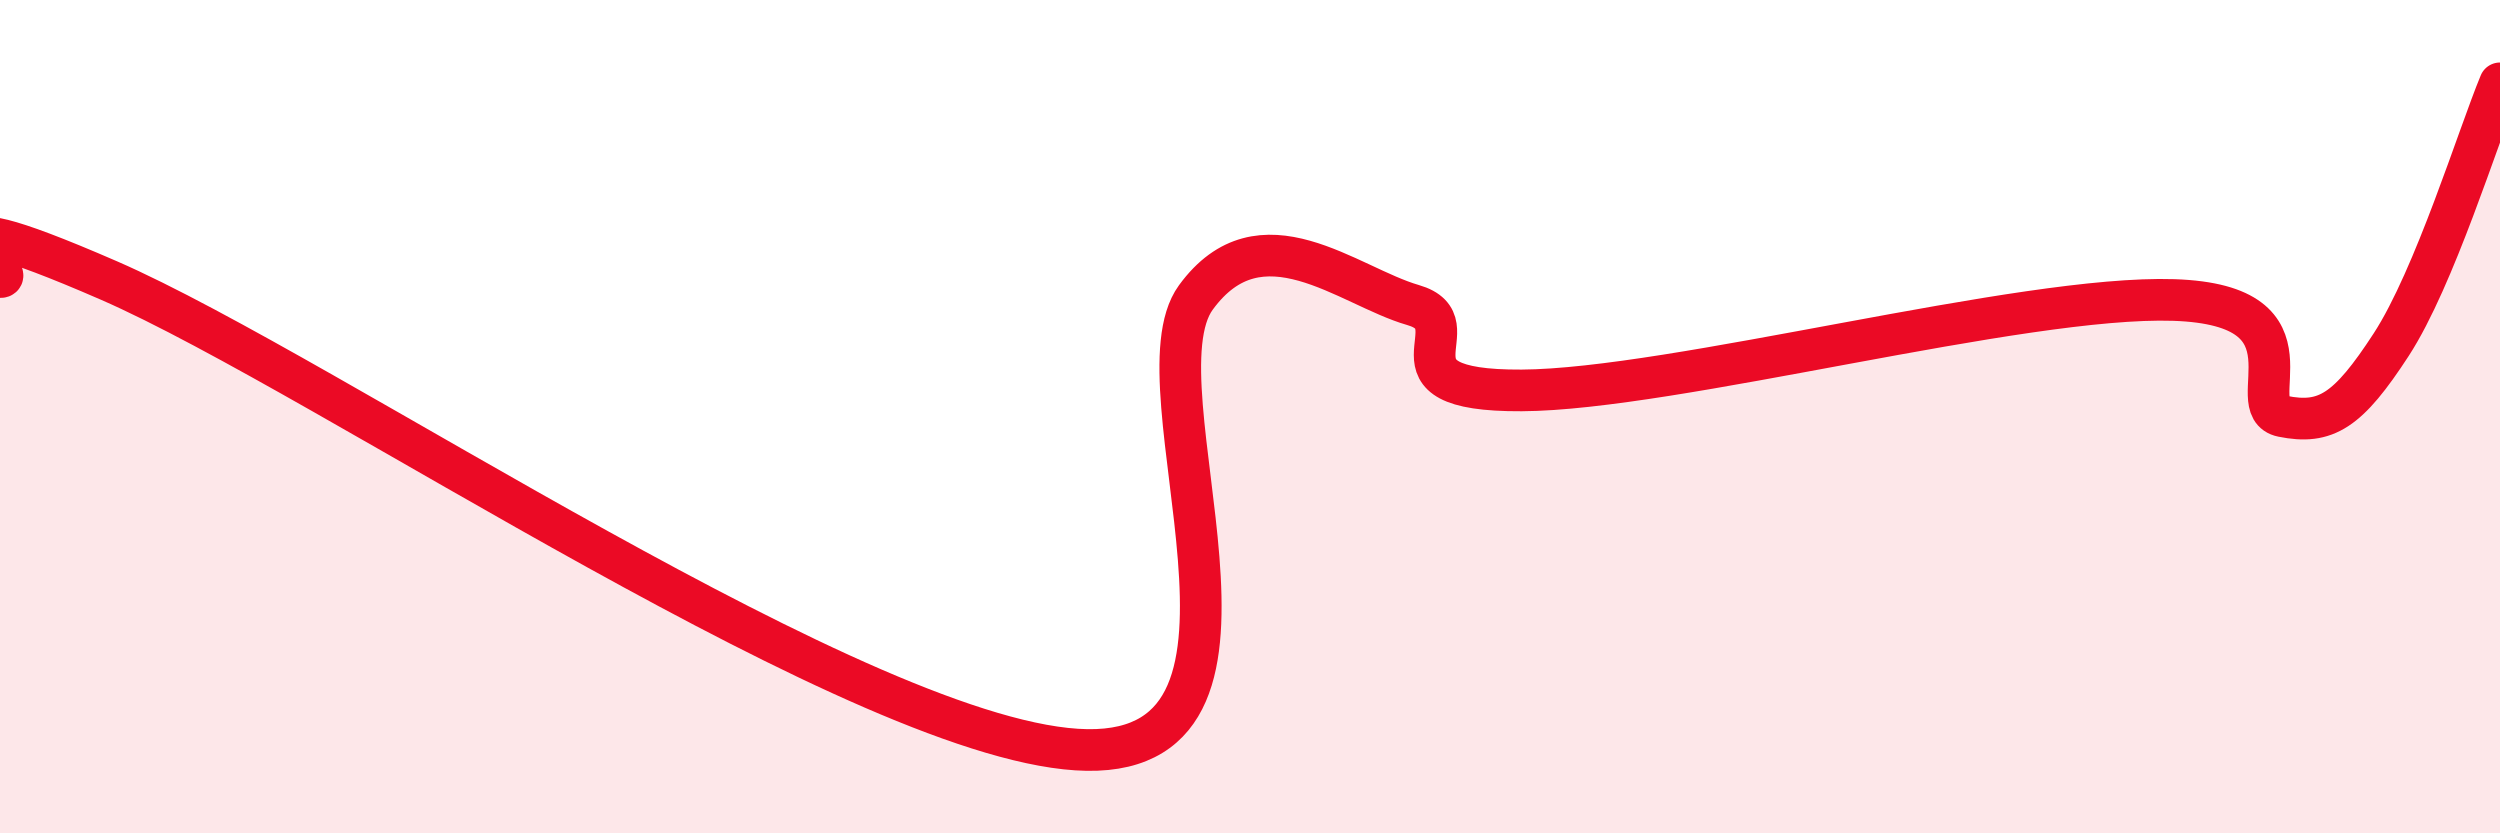 
    <svg width="60" height="20" viewBox="0 0 60 20" xmlns="http://www.w3.org/2000/svg">
      <path
        d="M 0,6.65 C 0.52,6.67 -2.61,4.46 2.61,6.73 C 7.83,9 20.87,17.92 26.09,18 C 31.31,18.08 27.14,9.28 28.7,7.14 C 30.26,5 32.35,6.87 33.91,7.32 C 35.47,7.77 32.87,9.39 36.52,9.37 C 40.17,9.35 48.52,7.08 52.17,7.2 C 55.82,7.32 53.74,9.78 54.78,9.99 C 55.82,10.2 56.35,9.87 57.39,8.27 C 58.43,6.67 59.48,3.25 60,2L60 20L0 20Z"
        fill="#EB0A25"
        opacity="0.1"
        stroke-linecap="round"
        stroke-linejoin="round"
      />
      <path
        d="M 0,6.65 C 0.52,6.67 -2.61,4.46 2.61,6.73 C 7.83,9 20.87,17.92 26.09,18 C 31.31,18.08 27.14,9.28 28.7,7.14 C 30.26,5 32.35,6.87 33.91,7.32 C 35.47,7.77 32.87,9.39 36.52,9.37 C 40.17,9.35 48.52,7.08 52.17,7.2 C 55.82,7.32 53.74,9.78 54.78,9.99 C 55.82,10.2 56.35,9.87 57.39,8.27 C 58.43,6.67 59.48,3.25 60,2"
        stroke="#EB0A25"
        stroke-width="1"
        fill="none"
        stroke-linecap="round"
        stroke-linejoin="round"
      />
    </svg>
  